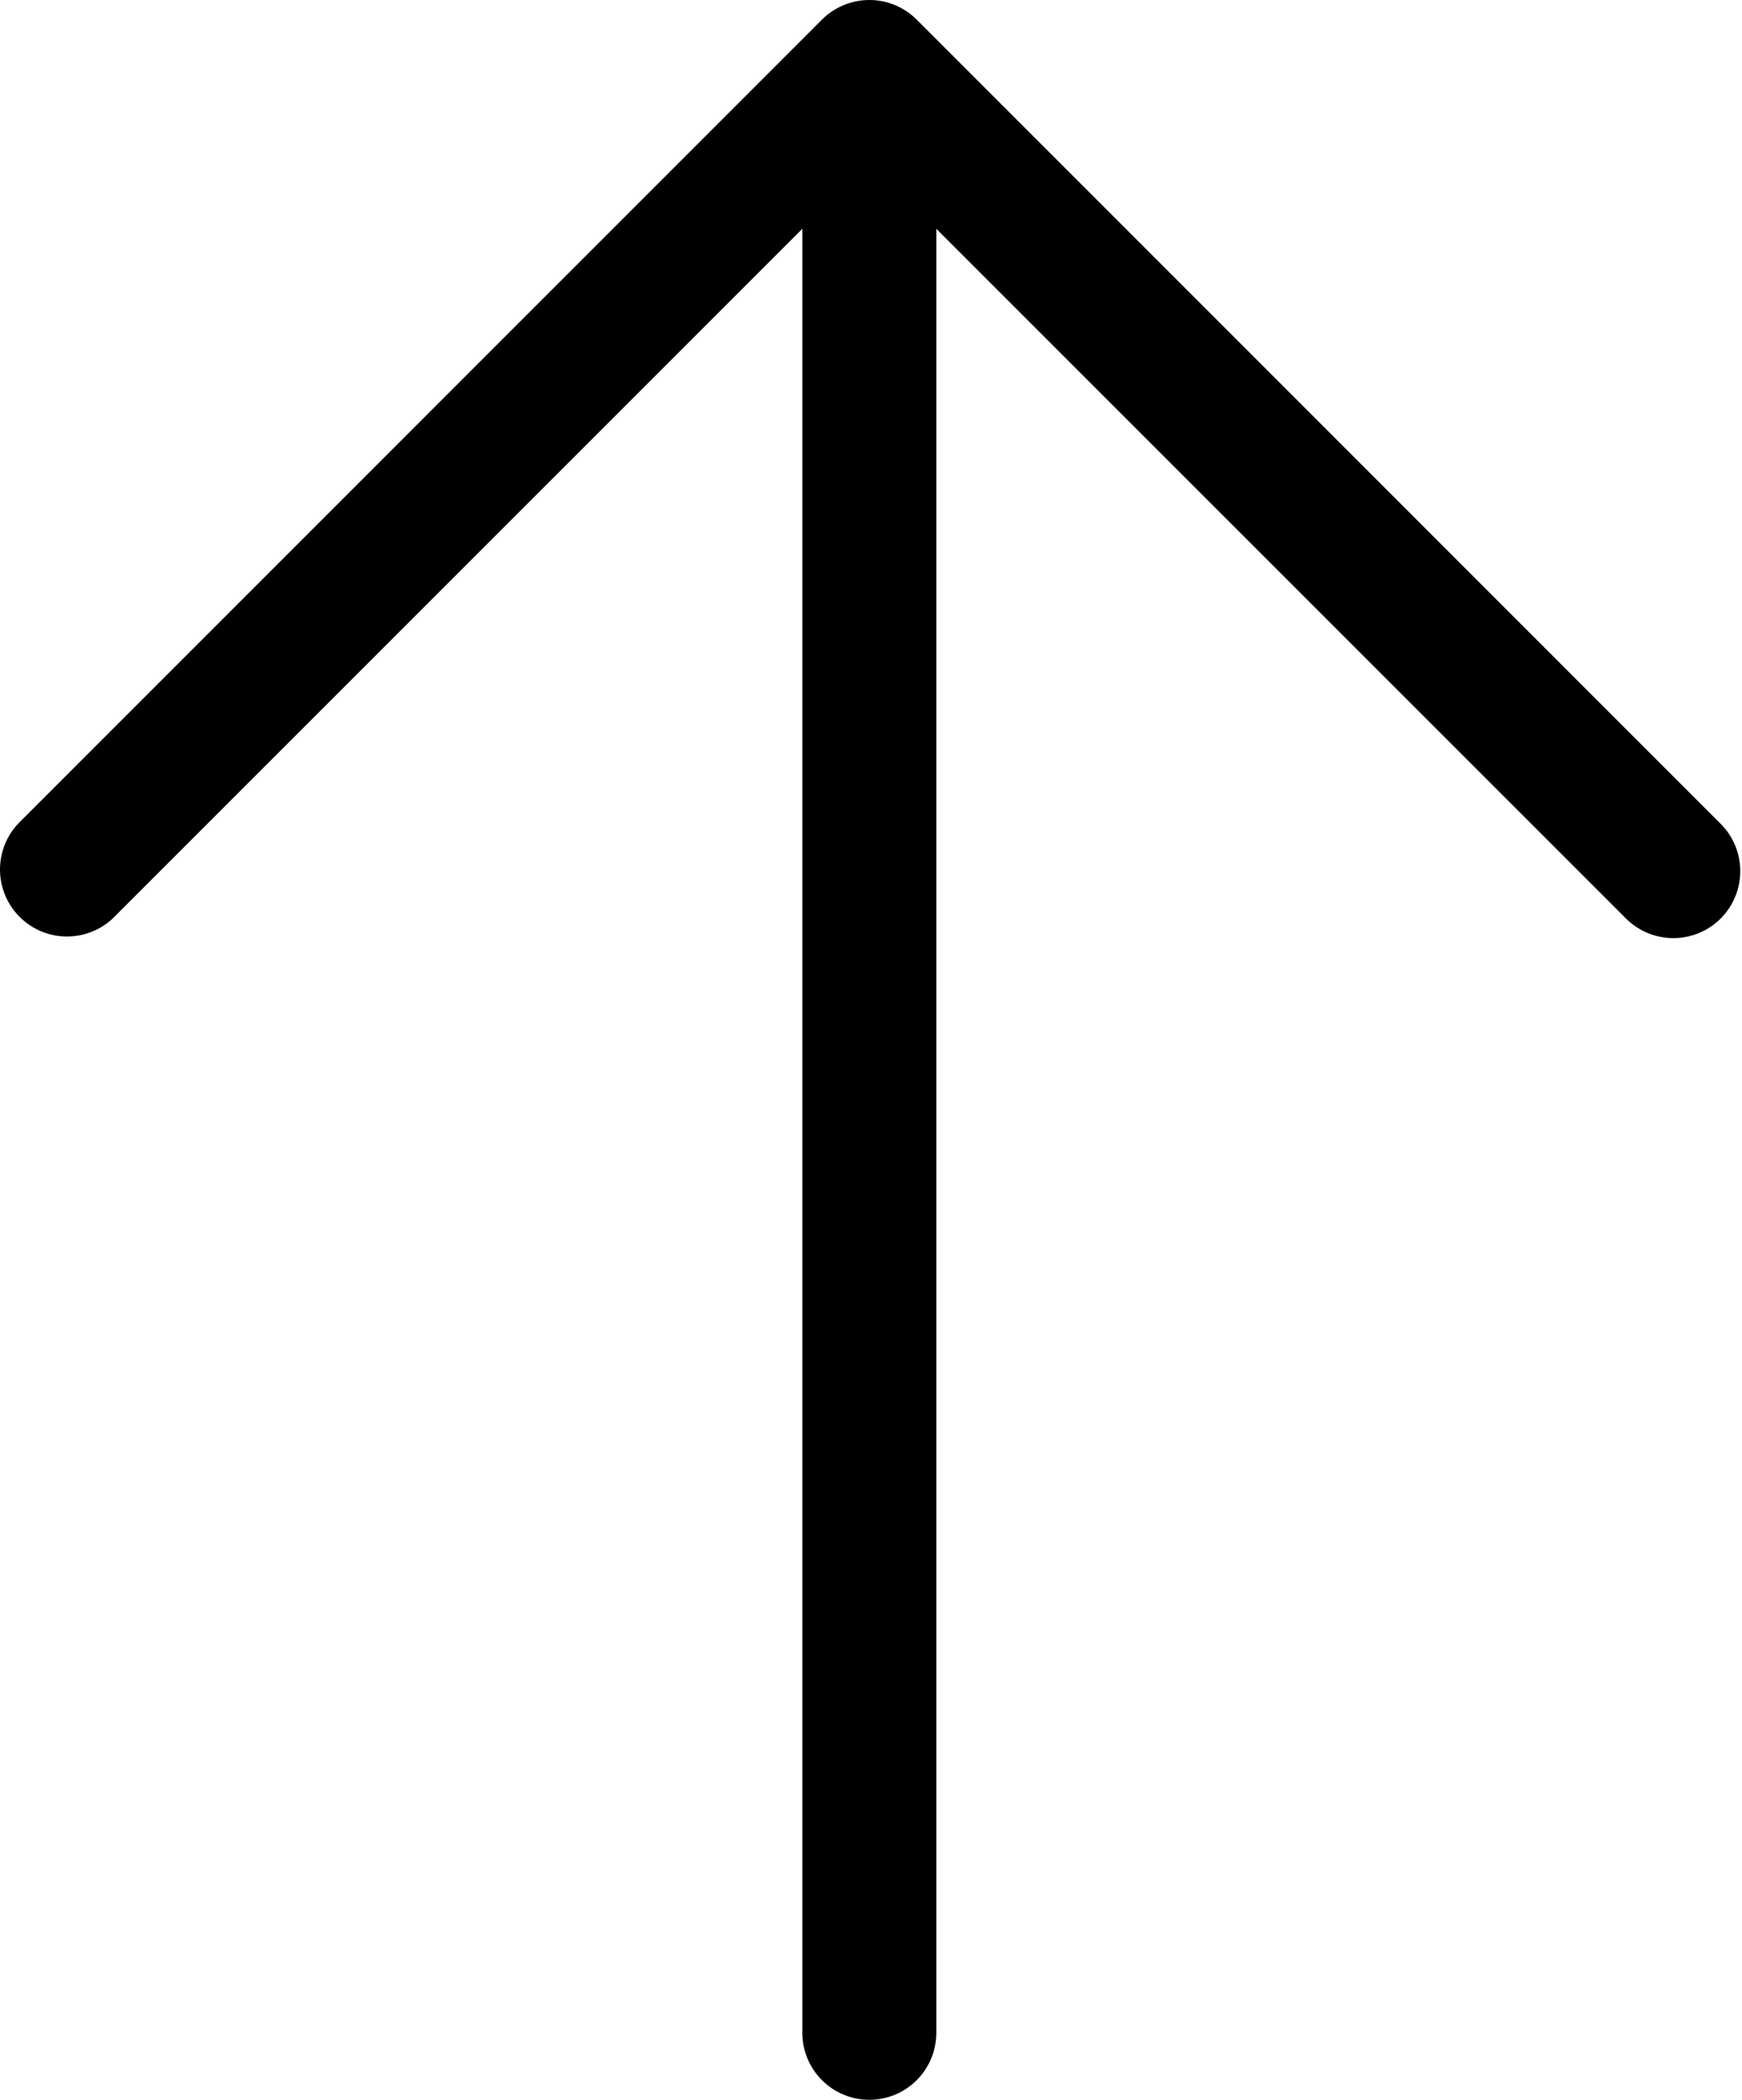 <?xml version="1.0" encoding="UTF-8"?> <svg xmlns="http://www.w3.org/2000/svg" width="156" height="188" viewBox="0 0 156 188" fill="none"> <path d="M154.09 82.235C152.965 83.358 151.44 83.989 149.85 83.989C148.26 83.989 146.735 83.358 145.61 82.235L83.85 20.485V181.995C83.85 183.586 83.218 185.112 82.093 186.237C80.968 187.363 79.442 187.995 77.85 187.995C76.259 187.995 74.733 187.363 73.608 186.237C72.483 185.112 71.85 183.586 71.85 181.995V20.485L10.09 82.235C8.953 83.295 7.449 83.871 5.894 83.844C4.34 83.817 2.857 83.187 1.757 82.088C0.658 80.988 0.028 79.505 0.001 77.951C-0.026 76.397 0.55 74.892 1.61 73.755L73.61 1.755C74.735 0.631 76.26 0 77.85 0C79.44 0 80.965 0.631 82.09 1.755L154.09 73.755C155.214 74.88 155.845 76.405 155.845 77.995C155.845 79.585 155.214 81.11 154.09 82.235Z" fill="black"></path> </svg> 
